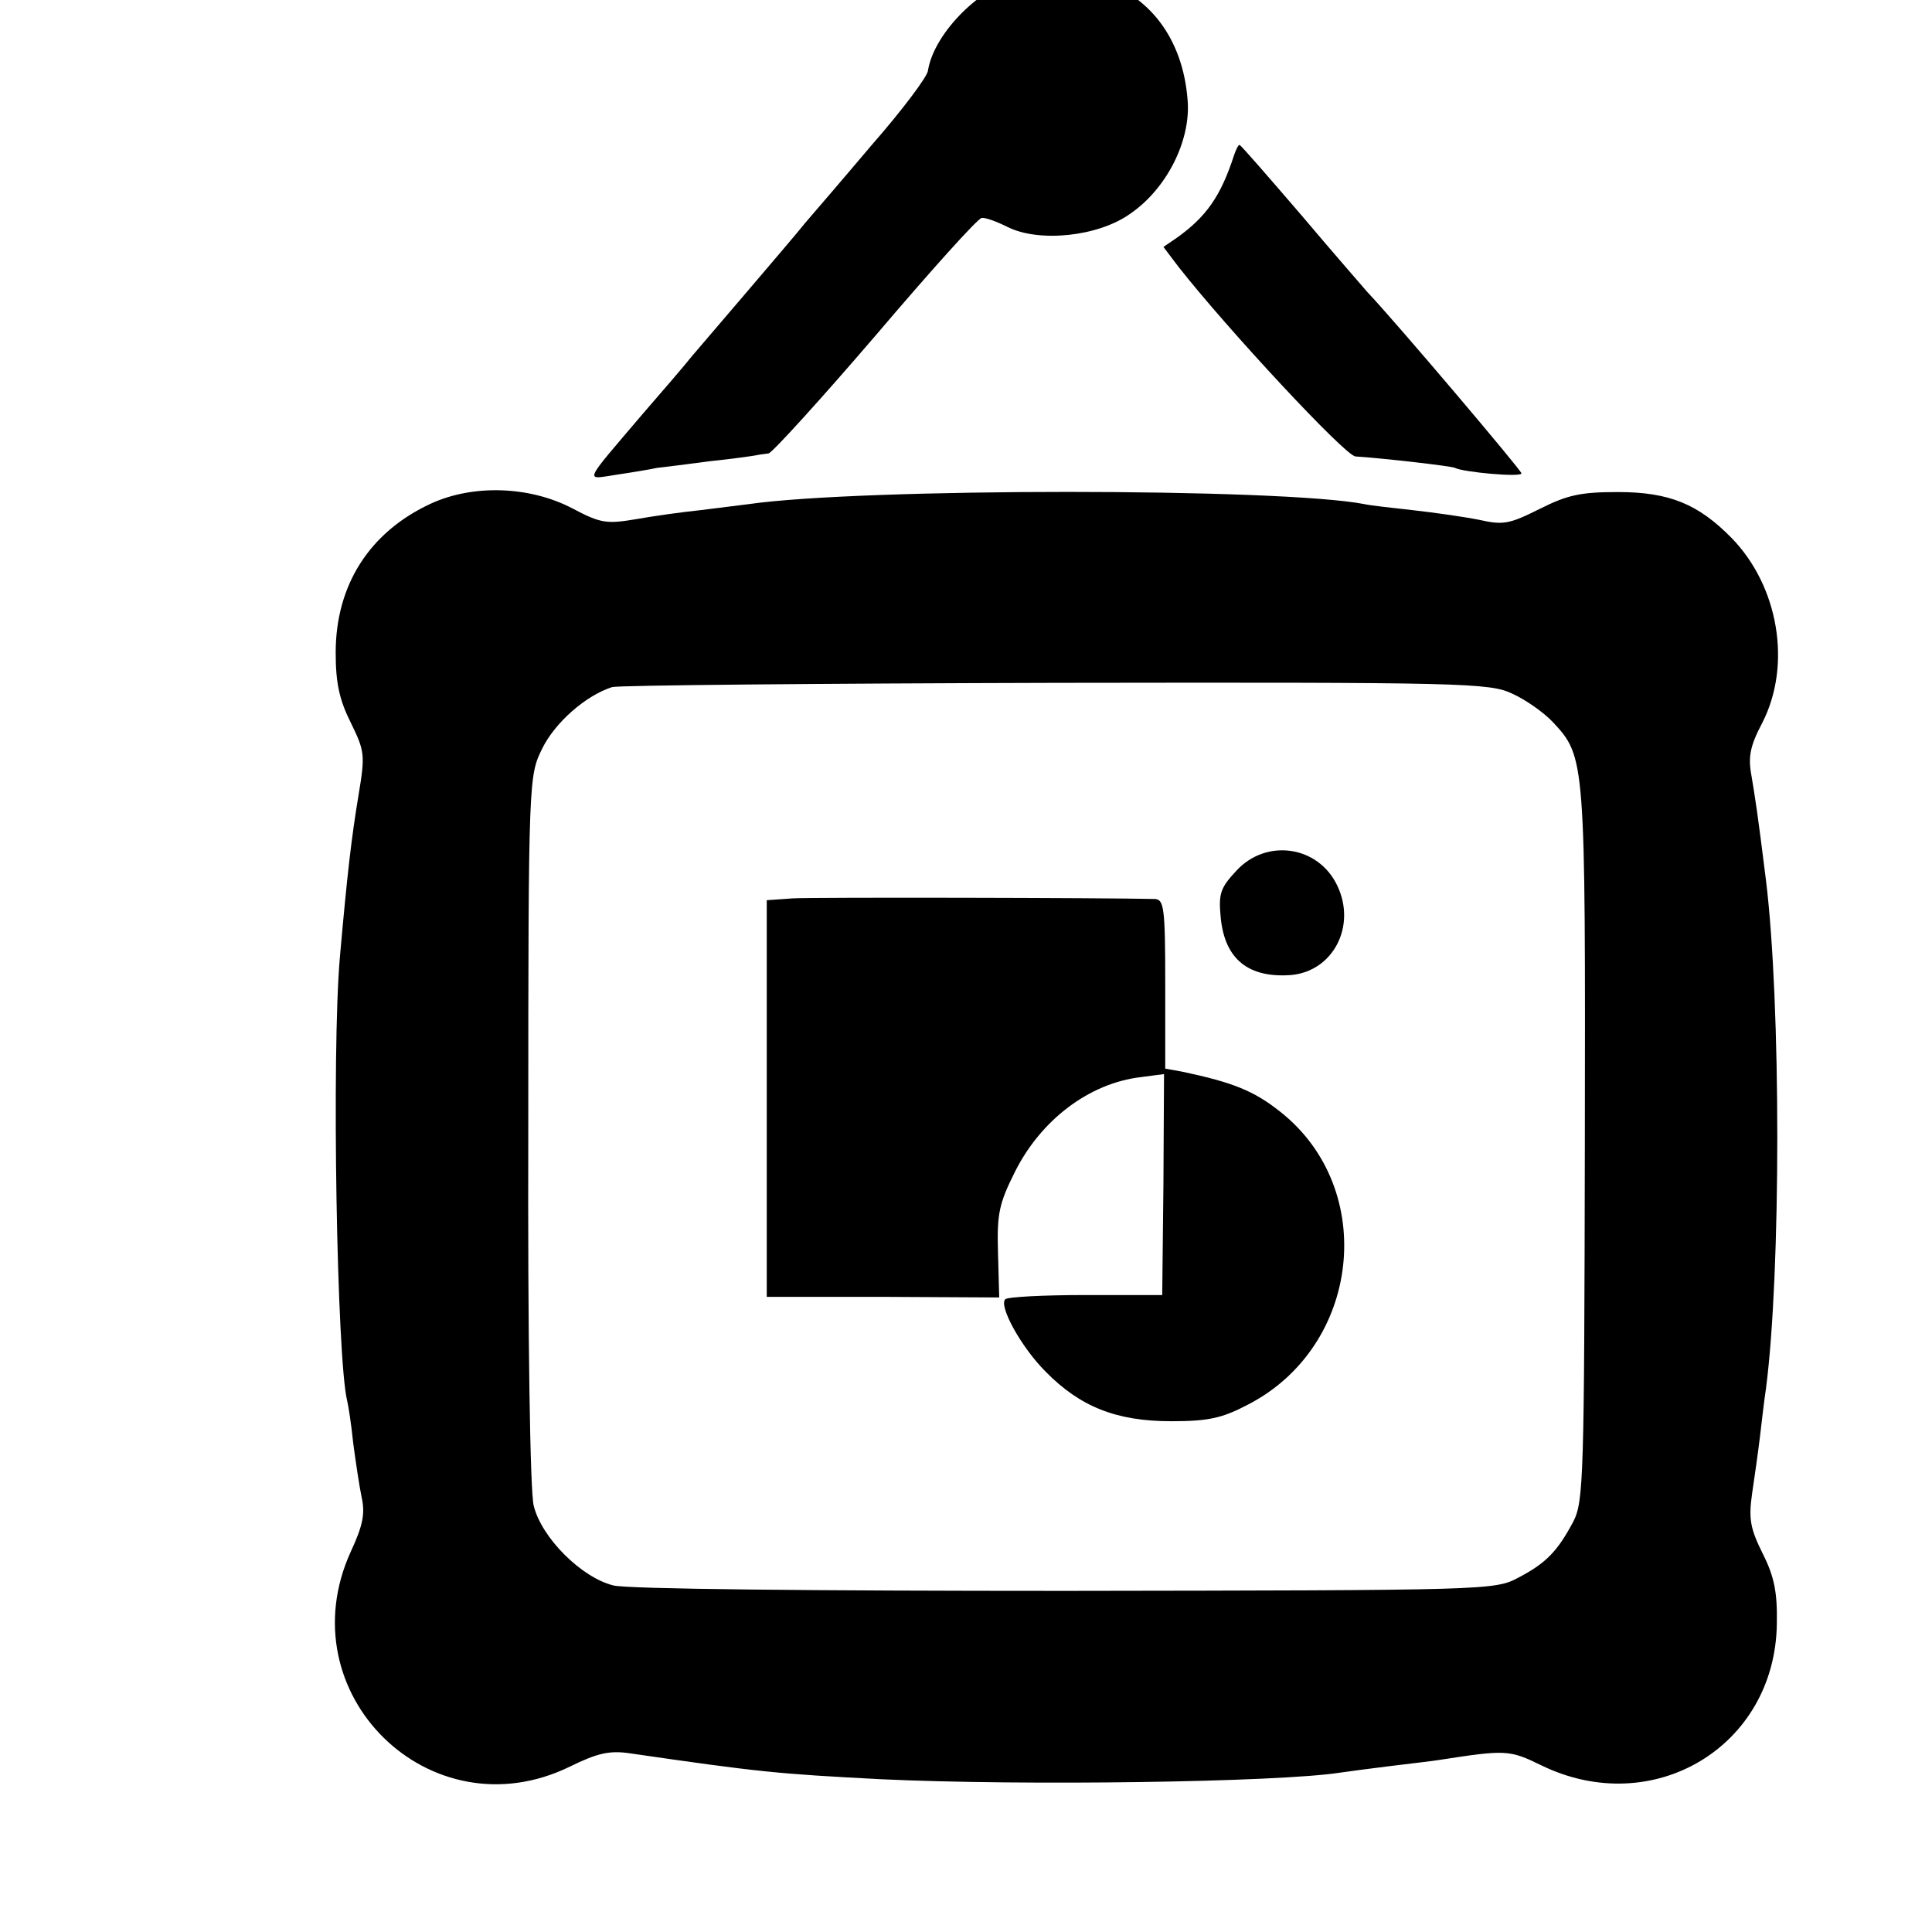 <?xml version="1.0" standalone="no"?>
<!DOCTYPE svg PUBLIC "-//W3C//DTD SVG 20010904//EN"
 "http://www.w3.org/TR/2001/REC-SVG-20010904/DTD/svg10.dtd">
<svg version="1.0" xmlns="http://www.w3.org/2000/svg"
 width="16pt" height="16pt" viewBox="0 0 16 16"
 preserveAspectRatio="xMidYMid meet">
<g transform="translate(0,16) scale(0.005,-0.005)"
fill="#000000" stroke="none">
<path d="M1681 3235 c-65 -20 -135 -94 -144 -152 -1 -10 -43 -66 -93 -123 -49
-58 -99 -116 -111 -130 -11 -14 -53 -63 -93 -110 -40 -47 -82 -96 -94 -110
-11 -14 -48 -57 -81 -95 -102 -120 -97 -109 -42 -101 27 4 56 9 65 11 10 1 49
6 87 11 39 4 73 9 78 10 4 1 13 2 20 3 6 1 86 89 177 195 91 107 170 195 176
195 6 1 25 -6 43 -15 52 -26 150 -16 203 22 60 41 101 121 95 189 -8 101 -63
174 -151 200 -59 18 -77 18 -135 0z"/>
<path d="M2044 2943 c-22 -68 -46 -102 -95 -137 l-22 -15 25 -33 c80 -102 276
-313 293 -314 46 -3 160 -16 165 -19 13 -7 110 -16 110 -9 0 5 -211 254 -255
300 -5 6 -55 63 -109 127 -55 64 -101 117 -103 117 -2 0 -6 -8 -9 -17z"/>
<path d="M714 2366 c-102 -47 -158 -135 -158 -247 0 -50 6 -78 25 -116 23 -47
24 -53 13 -119 -12 -72 -19 -133 -31 -269 -14 -159 -5 -667 12 -735 2 -8 7
-40 10 -70 4 -30 10 -71 14 -90 6 -27 2 -47 -18 -90 -107 -235 132 -469 363
-356 45 22 65 27 99 22 214 -31 243 -34 417 -43 235 -11 657 -5 760 11 14 2
51 7 84 11 32 4 68 8 80 10 110 17 116 17 169 -9 185 -90 387 31 390 234 1 52
-4 78 -23 116 -21 42 -24 58 -18 100 4 27 10 69 13 94 3 25 7 61 10 80 25 192
25 639 0 842 -14 113 -18 137 -24 173 -6 32 -2 50 18 88 49 96 27 226 -51 306
-55 56 -103 76 -188 76 -63 0 -84 -5 -130 -28 -50 -25 -60 -27 -100 -18 -25 5
-74 12 -110 16 -36 4 -72 8 -80 10 -139 27 -832 27 -1020 0 -14 -2 -50 -6 -80
-10 -30 -3 -79 -10 -107 -15 -48 -8 -58 -7 -105 18 -71 37 -164 40 -234 8z
m1791 -315 c22 -10 52 -31 67 -47 54 -58 54 -60 53 -699 -1 -550 -2 -592 -19
-625 -26 -49 -45 -69 -91 -93 -39 -21 -50 -21 -750 -22 -419 0 -726 3 -749 9
-53 13 -119 79 -132 132 -6 23 -10 281 -9 624 0 583 1 585 23 630 21 43 72 88
116 102 12 3 343 6 736 7 676 1 717 0 755 -18z"/>
<path d="M2048 1758 c-27 -29 -30 -38 -26 -79 7 -68 46 -99 116 -94 70 6 109
81 77 148 -31 66 -117 79 -167 25z"/>
<path d="M1313 1712 l-43 -3 0 -329 0 -328 193 0 192 -1 -2 74 c-2 65 2 82 28
134 43 86 123 147 209 157 l38 5 -1 -183 -2 -183 -127 0 c-69 0 -129 -3 -133
-7 -11 -11 26 -79 67 -120 57 -58 117 -82 208 -82 61 0 84 5 126 27 188 96
217 358 54 486 -43 34 -77 48 -162 66 l-28 5 0 140 c0 126 -2 140 -17 141 -85
2 -567 3 -600 1z"/>
</g>
</svg>
